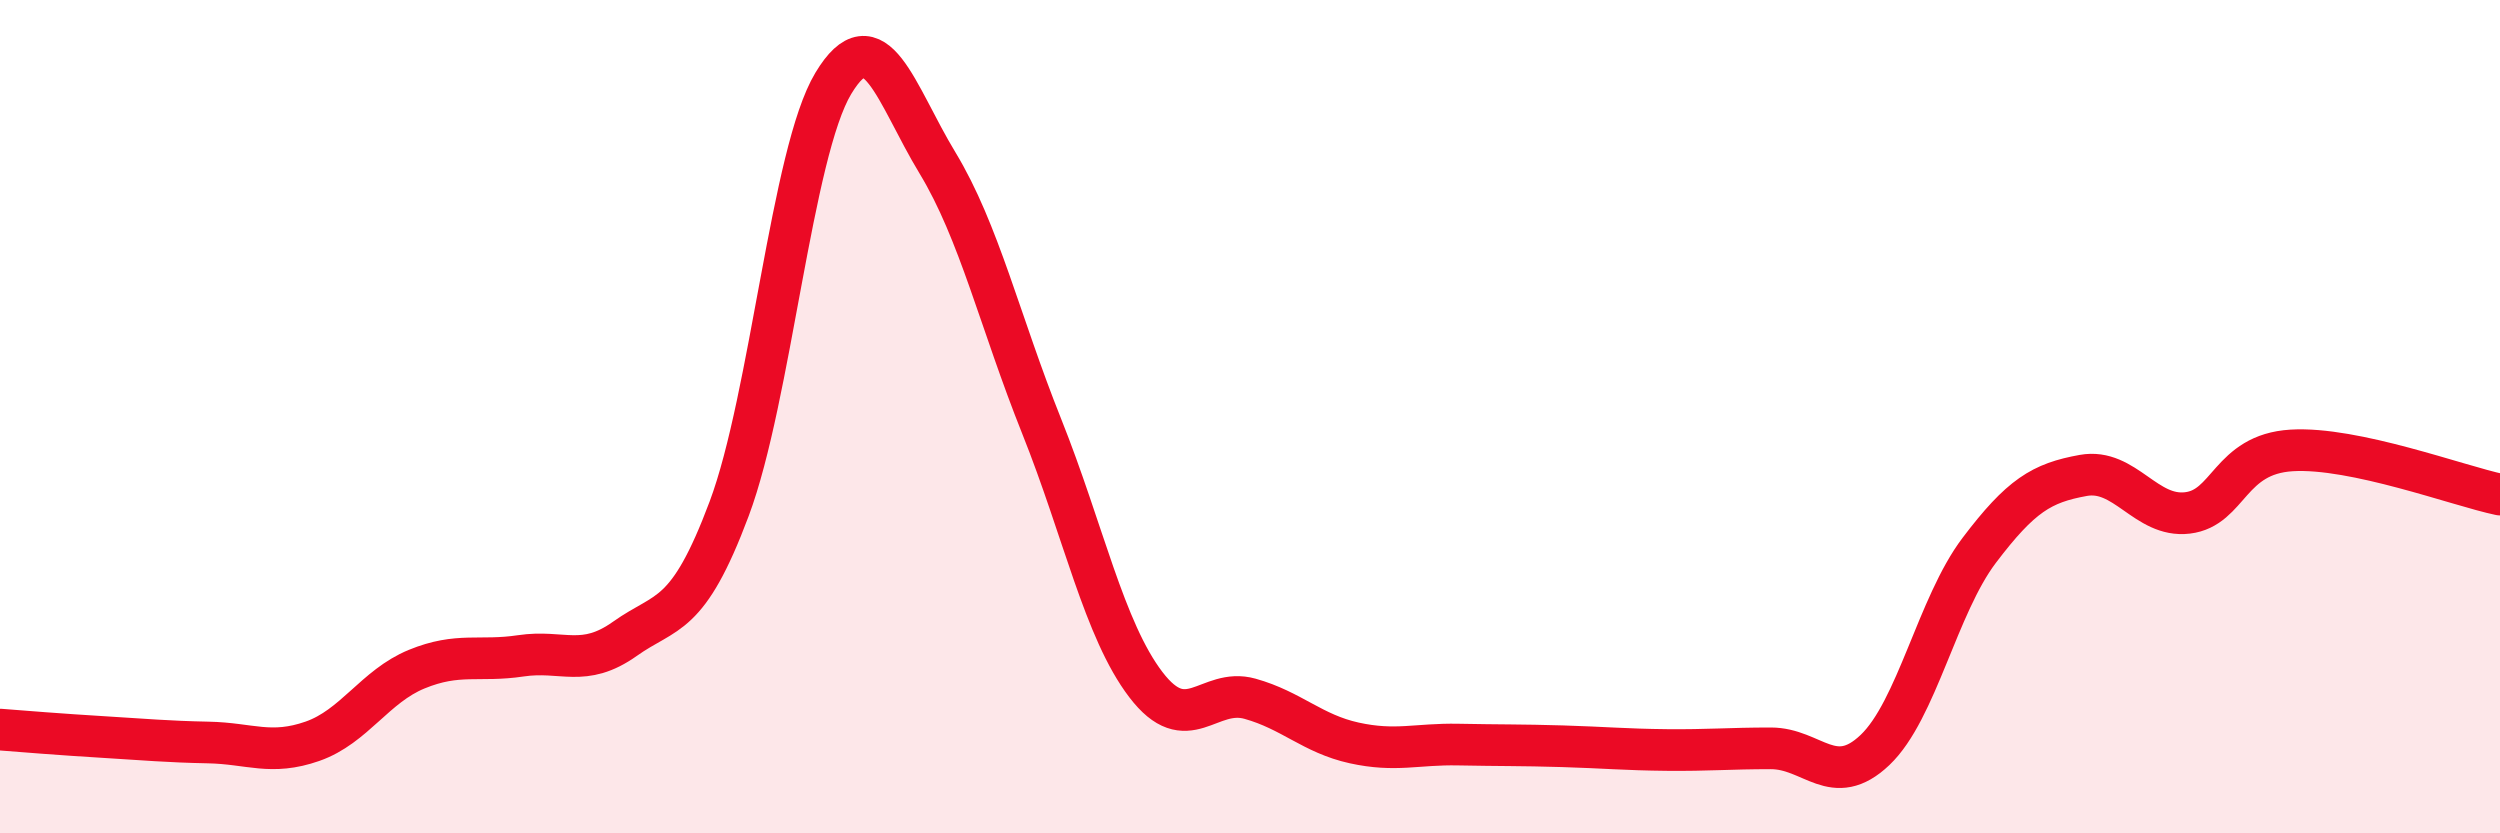 
    <svg width="60" height="20" viewBox="0 0 60 20" xmlns="http://www.w3.org/2000/svg">
      <path
        d="M 0,17.51 C 0.5,17.55 1.5,17.63 2.5,17.69 C 3.5,17.75 4,17.8 5,17.82 C 6,17.84 6.5,18.14 7.5,17.79 C 8.5,17.44 9,16.47 10,16.06 C 11,15.65 11.5,15.89 12.5,15.74 C 13.5,15.59 14,16.04 15,15.33 C 16,14.62 16.5,14.88 17.5,12.21 C 18.5,9.54 19,3.66 20,2 C 21,0.34 21.5,2.26 22.5,3.91 C 23.5,5.56 24,7.73 25,10.23 C 26,12.73 26.5,15.12 27.5,16.43 C 28.5,17.74 29,16.49 30,16.77 C 31,17.05 31.5,17.61 32.5,17.83 C 33.5,18.05 34,17.85 35,17.87 C 36,17.89 36.5,17.88 37.5,17.91 C 38.5,17.94 39,17.99 40,18 C 41,18.01 41.5,17.96 42.5,17.96 C 43.5,17.96 44,18.95 45,18 C 46,17.05 46.5,14.53 47.5,13.21 C 48.5,11.89 49,11.59 50,11.41 C 51,11.23 51.5,12.43 52.5,12.31 C 53.5,12.19 53.5,10.9 55,10.81 C 56.5,10.72 59,11.66 60,11.87L60 20L0 20Z"
        fill="#EB0A25"
        opacity="0.1"
        stroke-linecap="round"
        stroke-linejoin="round"
      />
      <path
        d="M 0,17.51 C 0.5,17.55 1.5,17.63 2.5,17.69 C 3.5,17.75 4,17.8 5,17.82 C 6,17.84 6.5,18.14 7.5,17.79 C 8.5,17.44 9,16.47 10,16.06 C 11,15.65 11.5,15.89 12.5,15.74 C 13.5,15.59 14,16.04 15,15.33 C 16,14.62 16.5,14.88 17.5,12.21 C 18.5,9.54 19,3.66 20,2 C 21,0.34 21.5,2.26 22.5,3.91 C 23.5,5.56 24,7.73 25,10.23 C 26,12.73 26.5,15.12 27.5,16.43 C 28.5,17.74 29,16.49 30,16.77 C 31,17.05 31.5,17.61 32.5,17.83 C 33.5,18.05 34,17.85 35,17.87 C 36,17.89 36.5,17.88 37.5,17.91 C 38.5,17.94 39,17.99 40,18 C 41,18.01 41.5,17.96 42.5,17.96 C 43.5,17.96 44,18.95 45,18 C 46,17.05 46.5,14.53 47.5,13.21 C 48.5,11.89 49,11.59 50,11.41 C 51,11.23 51.5,12.43 52.5,12.31 C 53.5,12.19 53.5,10.9 55,10.81 C 56.5,10.72 59,11.66 60,11.87"
        stroke="#EB0A25"
        stroke-width="1"
        fill="none"
        stroke-linecap="round"
        stroke-linejoin="round"
      />
    </svg>
  